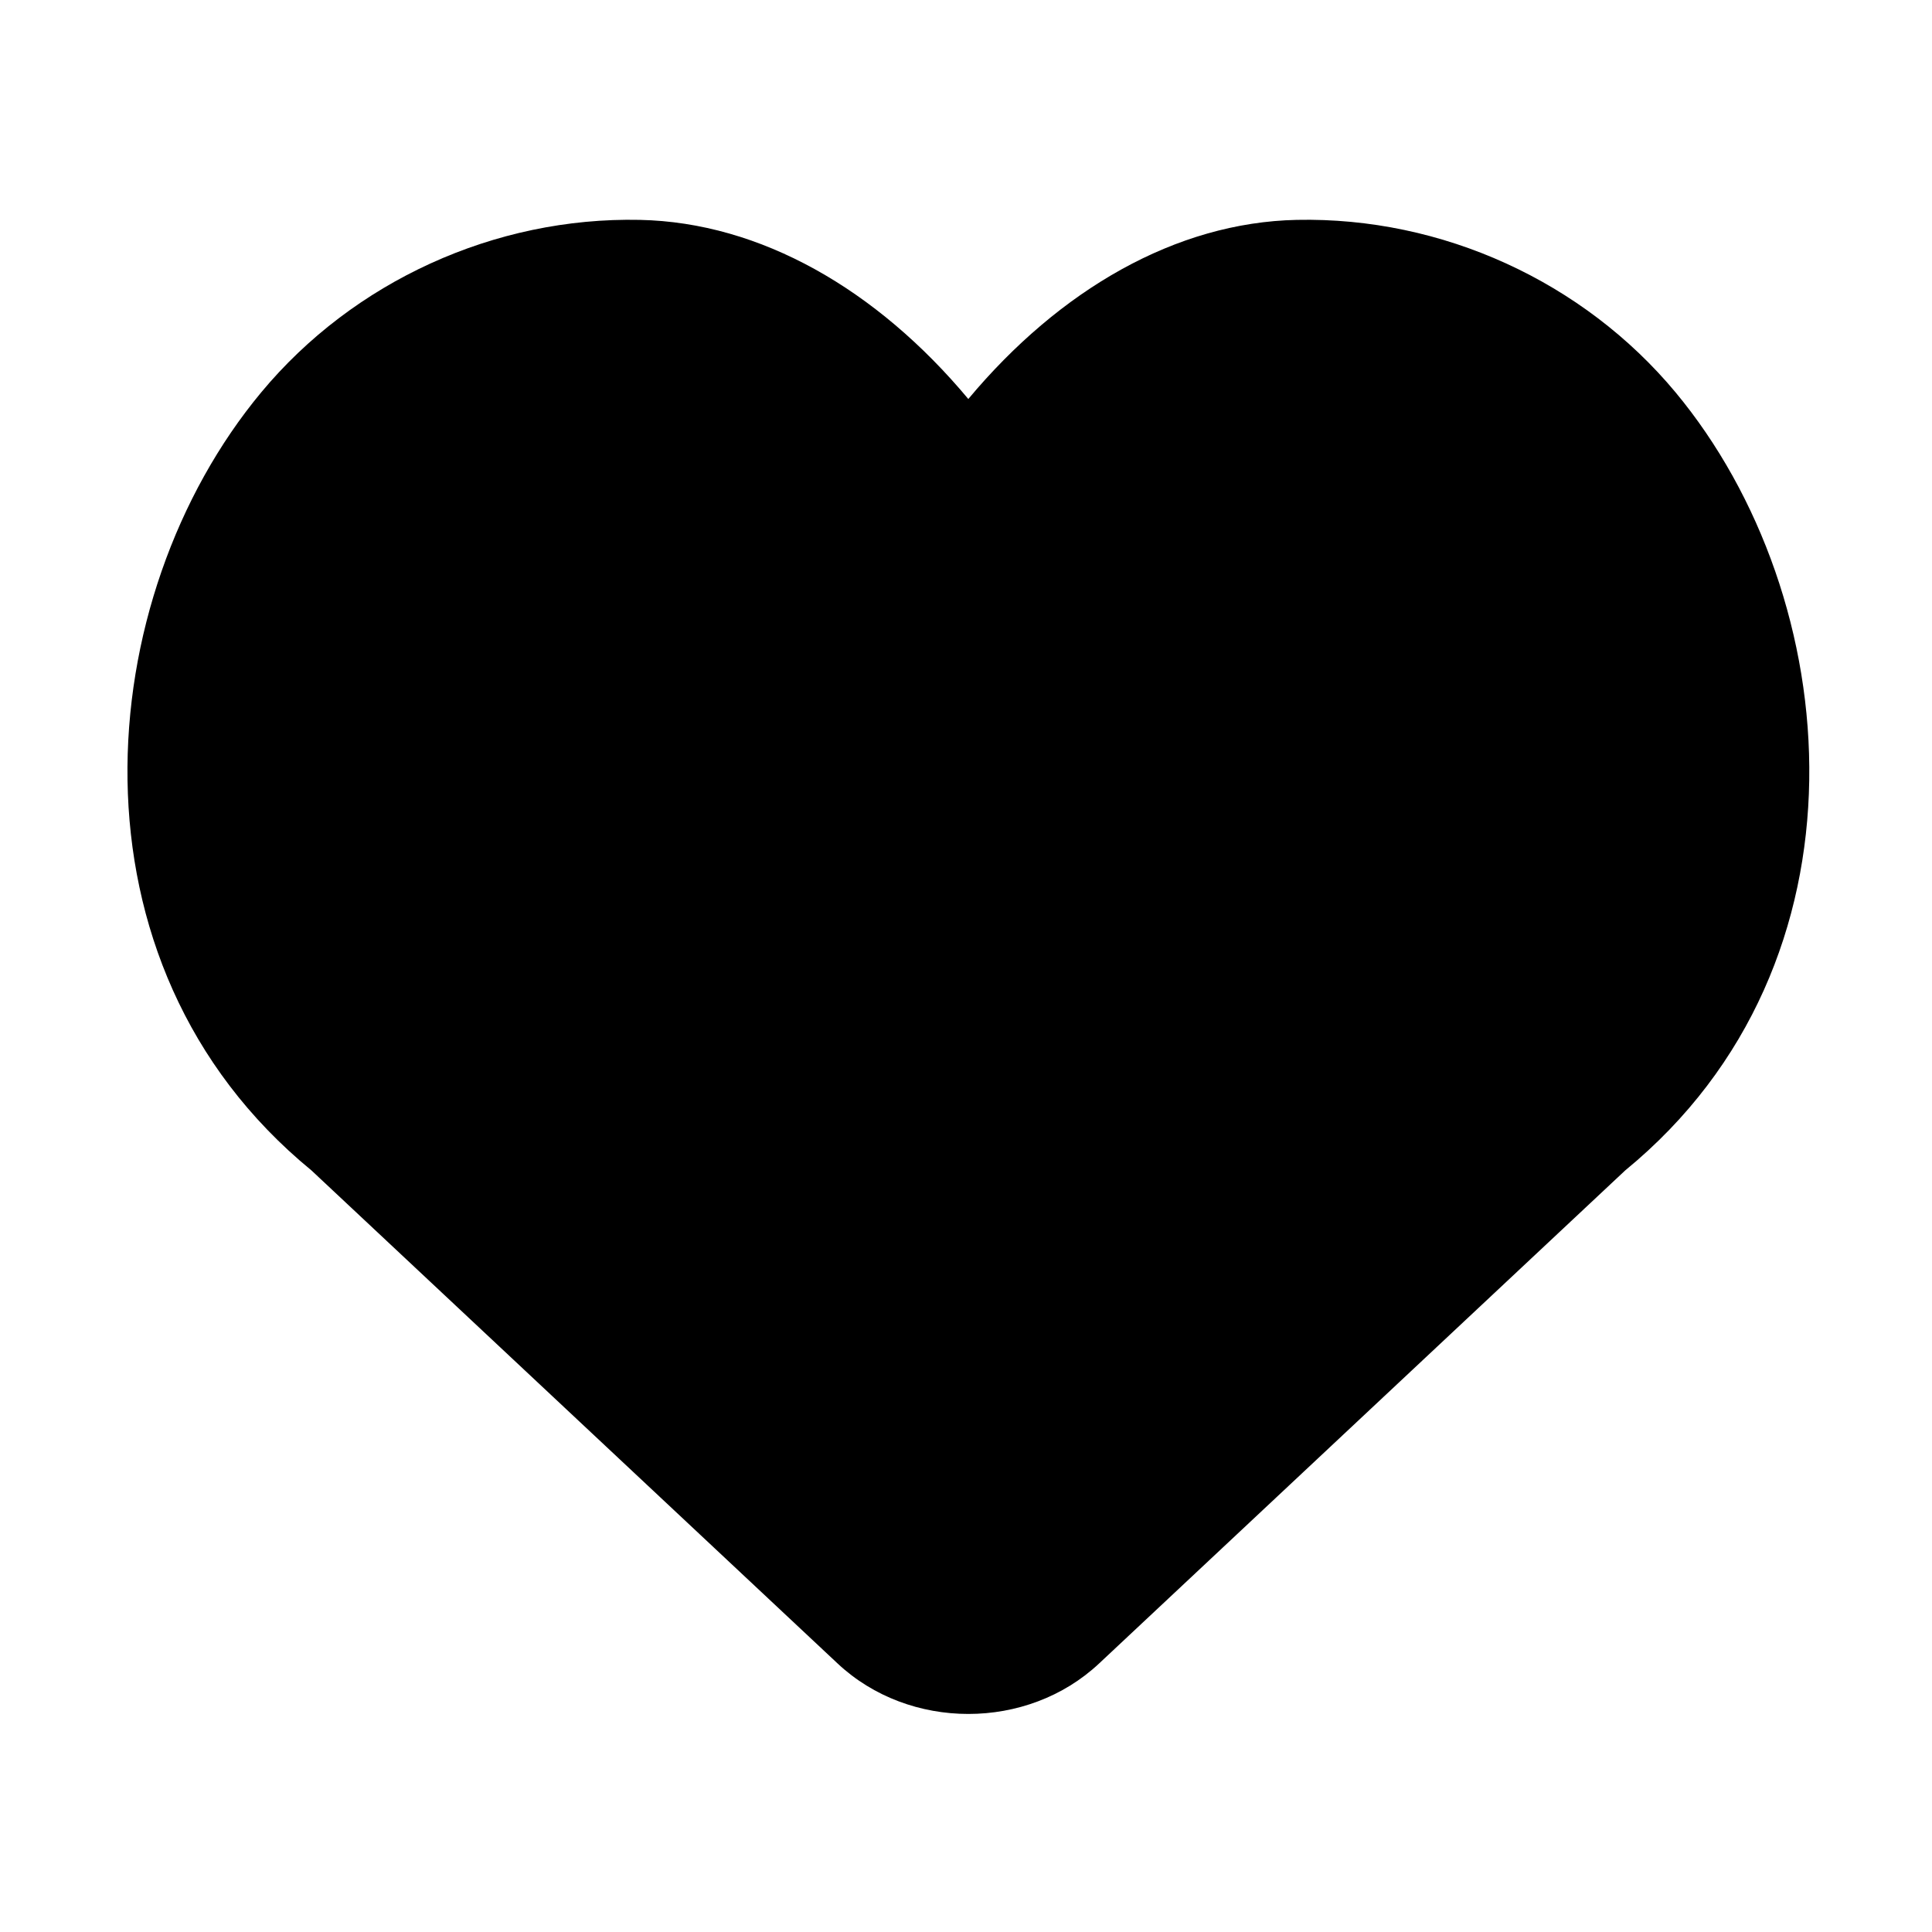 <?xml version="1.0" encoding="UTF-8"?>
<!-- Uploaded to: SVG Repo, www.svgrepo.com, Generator: SVG Repo Mixer Tools -->
<svg fill="#000000" width="800px" height="800px" version="1.1" viewBox="144 144 512 512" xmlns="http://www.w3.org/2000/svg">
 <path d="m313.59 202.27c-38.512-0.812-75.945 16.336-100.35 45.691-45.188 54.352-53.762 151.23 13.297 206.21l139.45 130.68c19.012 17.816 50.262 17.816 69.273 0l139.44-130.68c67.086-54.98 58.516-151.86 13.328-206.21-24.434-29.355-61.867-46.5-100.39-45.691-31.953 0.676-62.77 18.43-87.023 47.469-24.25-29.043-55.074-46.797-87.027-47.469z"/>
</svg>